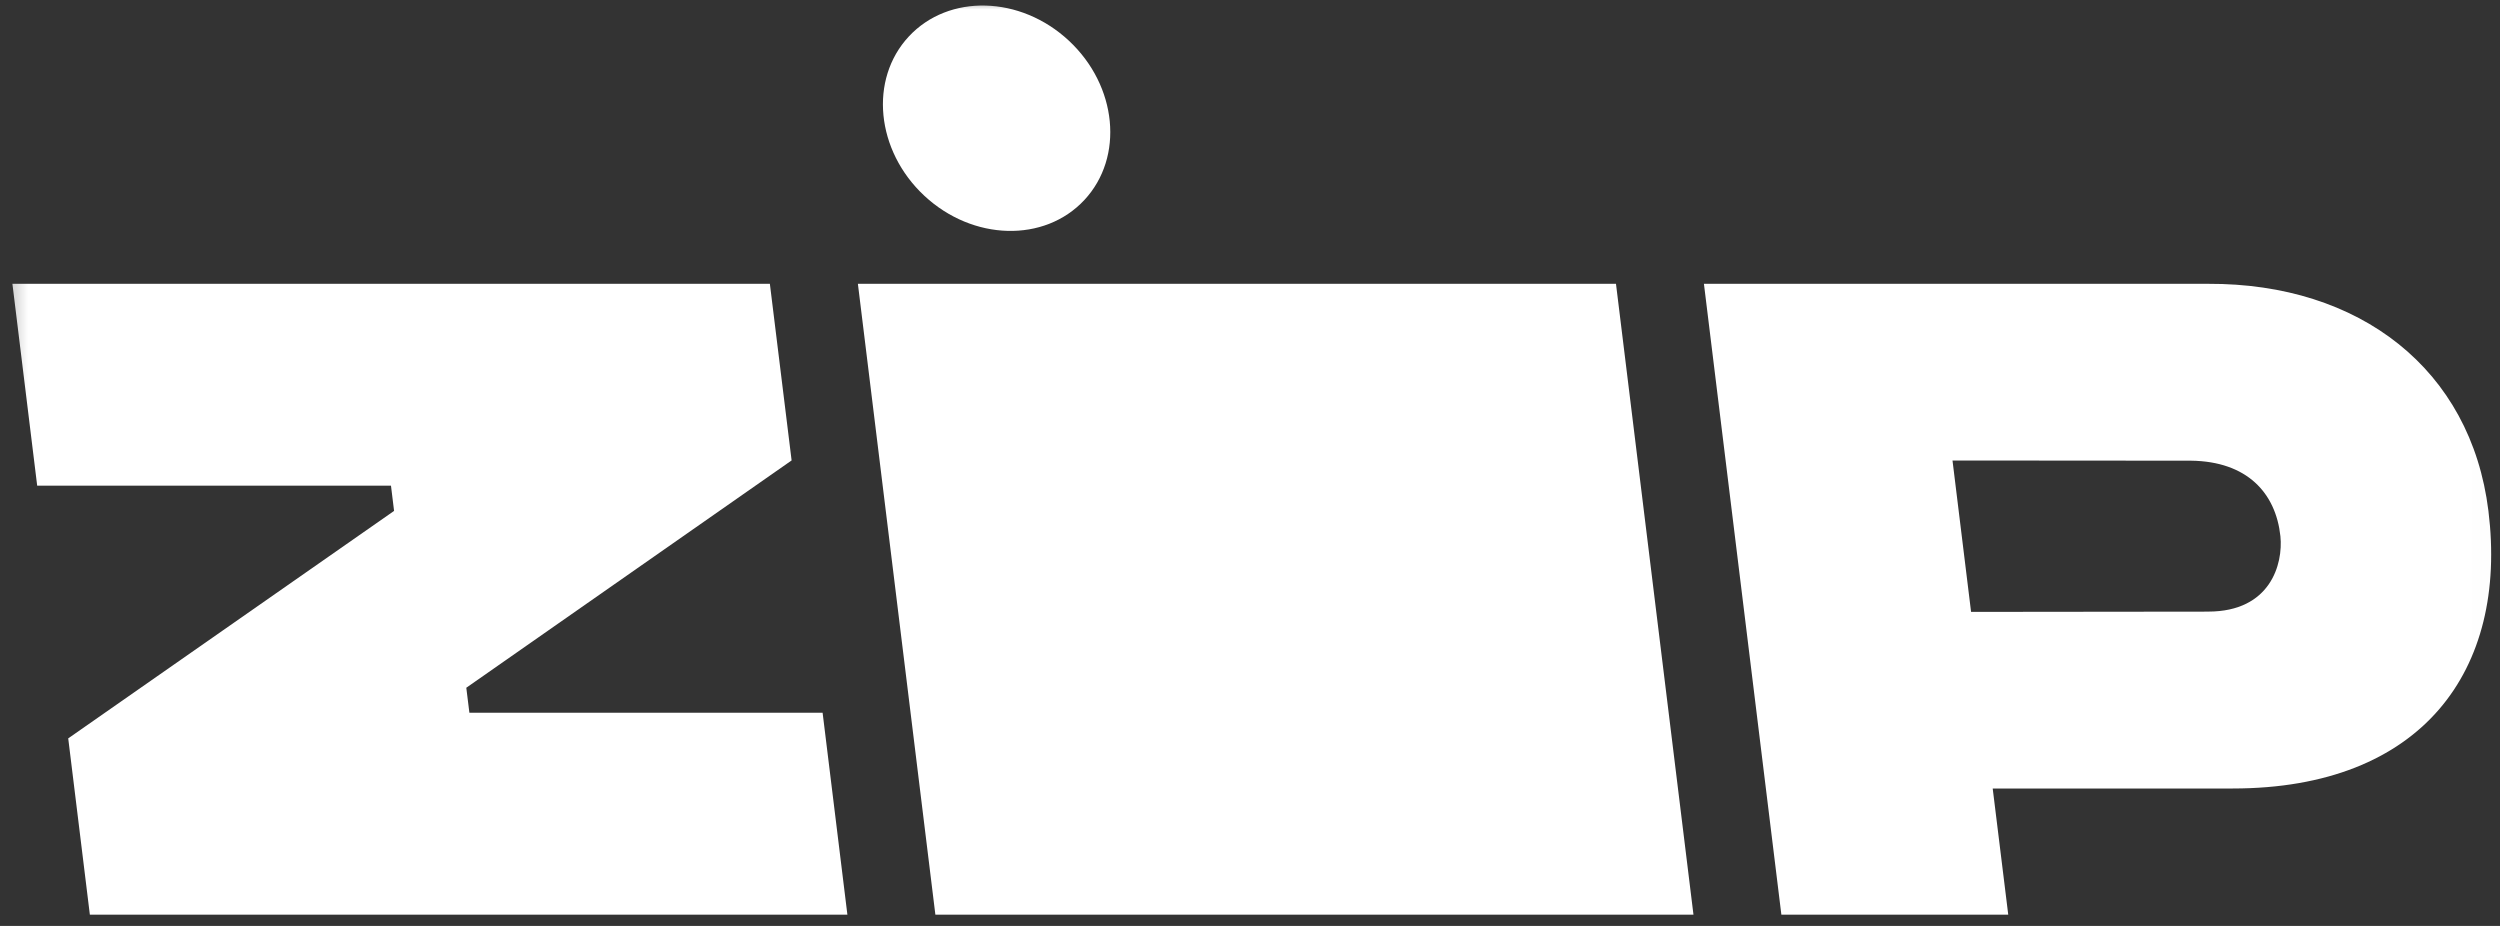 <svg width="135" height="50" viewBox="0 0 135 50" fill="none" xmlns="http://www.w3.org/2000/svg">
<rect x="0" y="0" width="135" height="50" fill="#333333" stroke="none"/>
<g clip-path="url(#clip0_2649_4984)">
<mask id="mask0_2649_4984" style="mask-type:luminance" maskUnits="userSpaceOnUse" x="0" y="0" width="135" height="50">
<path d="M134.994 0H0.257V50H134.994V0Z" fill="white"/>
</mask>
<g mask="url(#mask0_2649_4984)">
<path d="M3.684 39.872L4.852 49.391H45.759L44.421 38.489H25.347L25.18 37.138L42.747 24.863L41.573 15.326H0.67L2.008 26.226H21.113L21.28 27.589L3.684 39.872Z" fill="white"/>
<path d="M46.326 15.326L50.51 49.391H91.447L87.263 15.326H46.326Z" fill="white"/>
<path d="M134.375 27.59C133.431 19.933 127.417 15.293 119.242 15.326H92.012L96.194 49.393H108.445L107.606 42.579H120.57C130.771 42.577 135.44 36.221 134.375 27.59ZM119.245 33.028L106.438 33.042L105.435 24.867L118.313 24.877C121.342 24.914 122.891 26.619 123.142 28.953C123.296 30.454 122.608 33.026 119.245 33.026V33.028Z" fill="white"/>
<path d="M58.556 10.8C60.711 8.487 60.335 4.635 57.718 2.196C55.1 -0.242 51.231 -0.344 49.077 1.969C46.922 4.282 47.298 8.134 49.915 10.572C52.533 13.011 56.402 13.112 58.556 10.8Z" fill="white"/>
</g>
</g>
<defs>
<clipPath id="clip0_2649_4984">
<rect width="134.737" height="50" fill="white" transform="translate(0.257)"/>
</clipPath>
</defs>
</svg>
